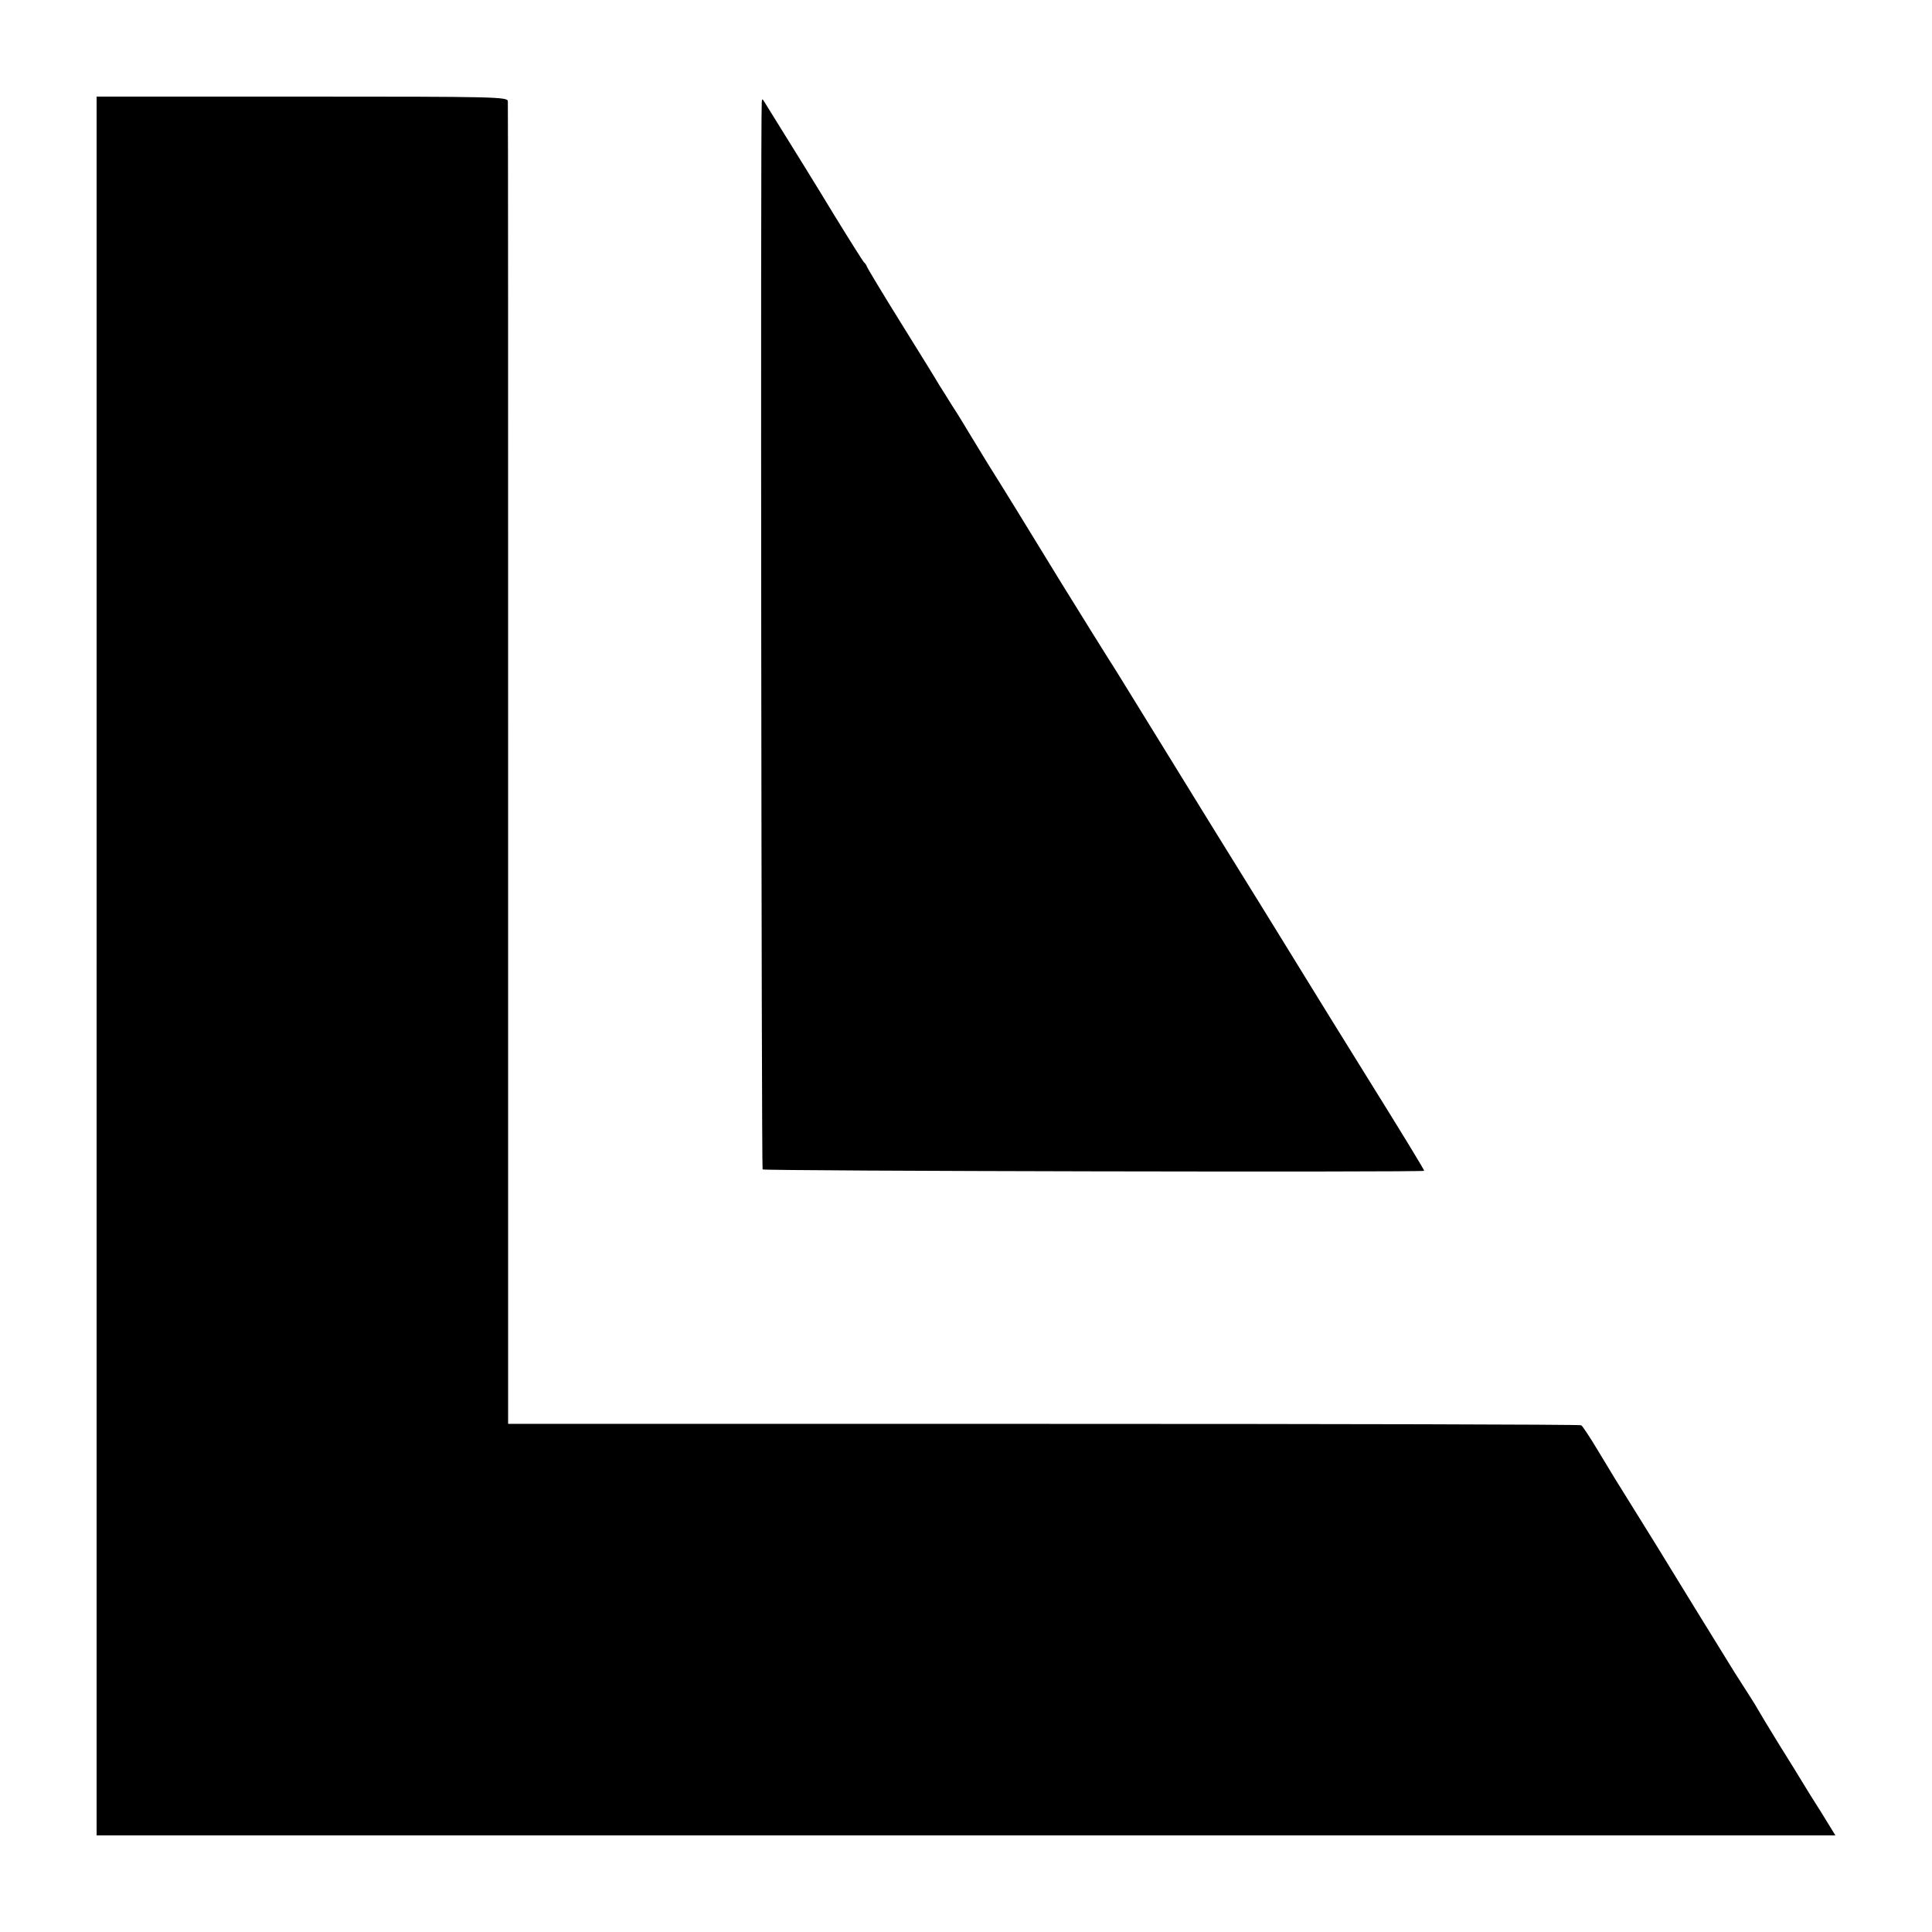 <?xml version="1.0" standalone="no"?>
<!DOCTYPE svg PUBLIC "-//W3C//DTD SVG 20010904//EN"
 "http://www.w3.org/TR/2001/REC-SVG-20010904/DTD/svg10.dtd">
<svg version="1.0" xmlns="http://www.w3.org/2000/svg"
 width="700pt" height="700pt" viewBox="0 0 700 700"
 preserveAspectRatio="xMidYMid meet">
<g transform="translate(0,700) scale(0.1,-0.1)"
fill="#000000" stroke="none">
<path d="M350 3500 l0 -3150 3150 0 3150 0 -51 83 c-29 45 -59 94 -68 109 -9
15 -47 77 -86 139 -38 62 -72 118 -75 124 -5 10 -36 59 -85 135 -12 19 -77
125 -145 235 -120 196 -181 295 -225 365 -41 65 -84 135 -130 212 -26 43 -51
81 -56 84 -5 3 -882 5 -1949 5 l-1939 0 0 2387 c0 1313 0 2395 -1 2405 0 16
-42 17 -745 17 l-745 0 0 -3150z"/>
<path d="M2760 6630 c-5 -71 -1 -3862 3 -3867 6 -6 2397 -11 2397 -5 0 4 -66
113 -221 362 -77 124 -183 295 -235 380 -52 85 -119 193 -148 240 -115 185
-197 318 -415 672 -52 84 -108 176 -126 203 -18 28 -94 151 -171 275 -131 214
-202 330 -265 430 -15 25 -43 70 -61 100 -18 30 -48 80 -68 110 -19 31 -40 64
-47 75 -6 11 -67 110 -135 219 -68 109 -125 204 -127 210 -2 6 -7 13 -11 16
-3 3 -50 77 -104 165 -80 132 -145 236 -256 415 -8 13 -9 13 -10 0z"/>
</g>
</svg>
